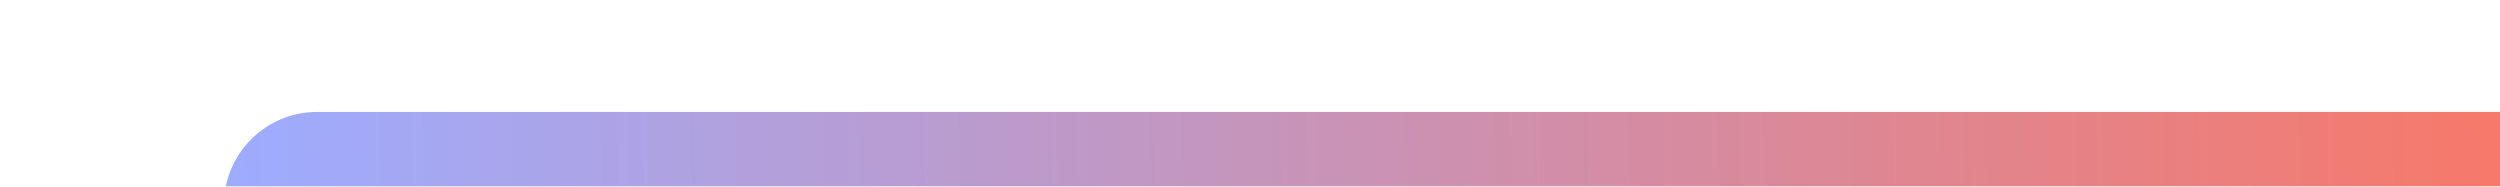 <svg width="67" height="5" viewBox="0 0 67 5" fill="none" xmlns="http://www.w3.org/2000/svg">
<g filter="url(#filter0_i_11_244)">
<rect width="67" height="5" rx="2.5" fill="url(#paint0_linear_11_244)"/>
</g>
<defs>
<filter id="filter0_i_11_244" x="0" y="0" width="72" height="8" filterUnits="userSpaceOnUse" color-interpolation-filters="sRGB">
<feFlood flood-opacity="0" result="BackgroundImageFix"/>
<feBlend mode="normal" in="SourceGraphic" in2="BackgroundImageFix" result="shape"/>
<feColorMatrix in="SourceAlpha" type="matrix" values="0 0 0 0 0 0 0 0 0 0 0 0 0 0 0 0 0 0 127 0" result="hardAlpha"/>
<feOffset dx="6" dy="3"/>
<feGaussianBlur stdDeviation="2.5"/>
<feComposite in2="hardAlpha" operator="arithmetic" k2="-1" k3="1"/>
<feColorMatrix type="matrix" values="0 0 0 0 0 0 0 0 0 0 0 0 0 0 0 0 0 0 0.25 0"/>
<feBlend mode="normal" in2="shape" result="effect1_innerShadow_11_244"/>
</filter>
<linearGradient id="paint0_linear_11_244" x1="67" y1="2.5" x2="0.018" y2="3.898" gradientUnits="userSpaceOnUse">
<stop stop-color="#FF745C"/>
<stop offset="1" stop-color="#9DACFF"/>
</linearGradient>
</defs>
</svg>
